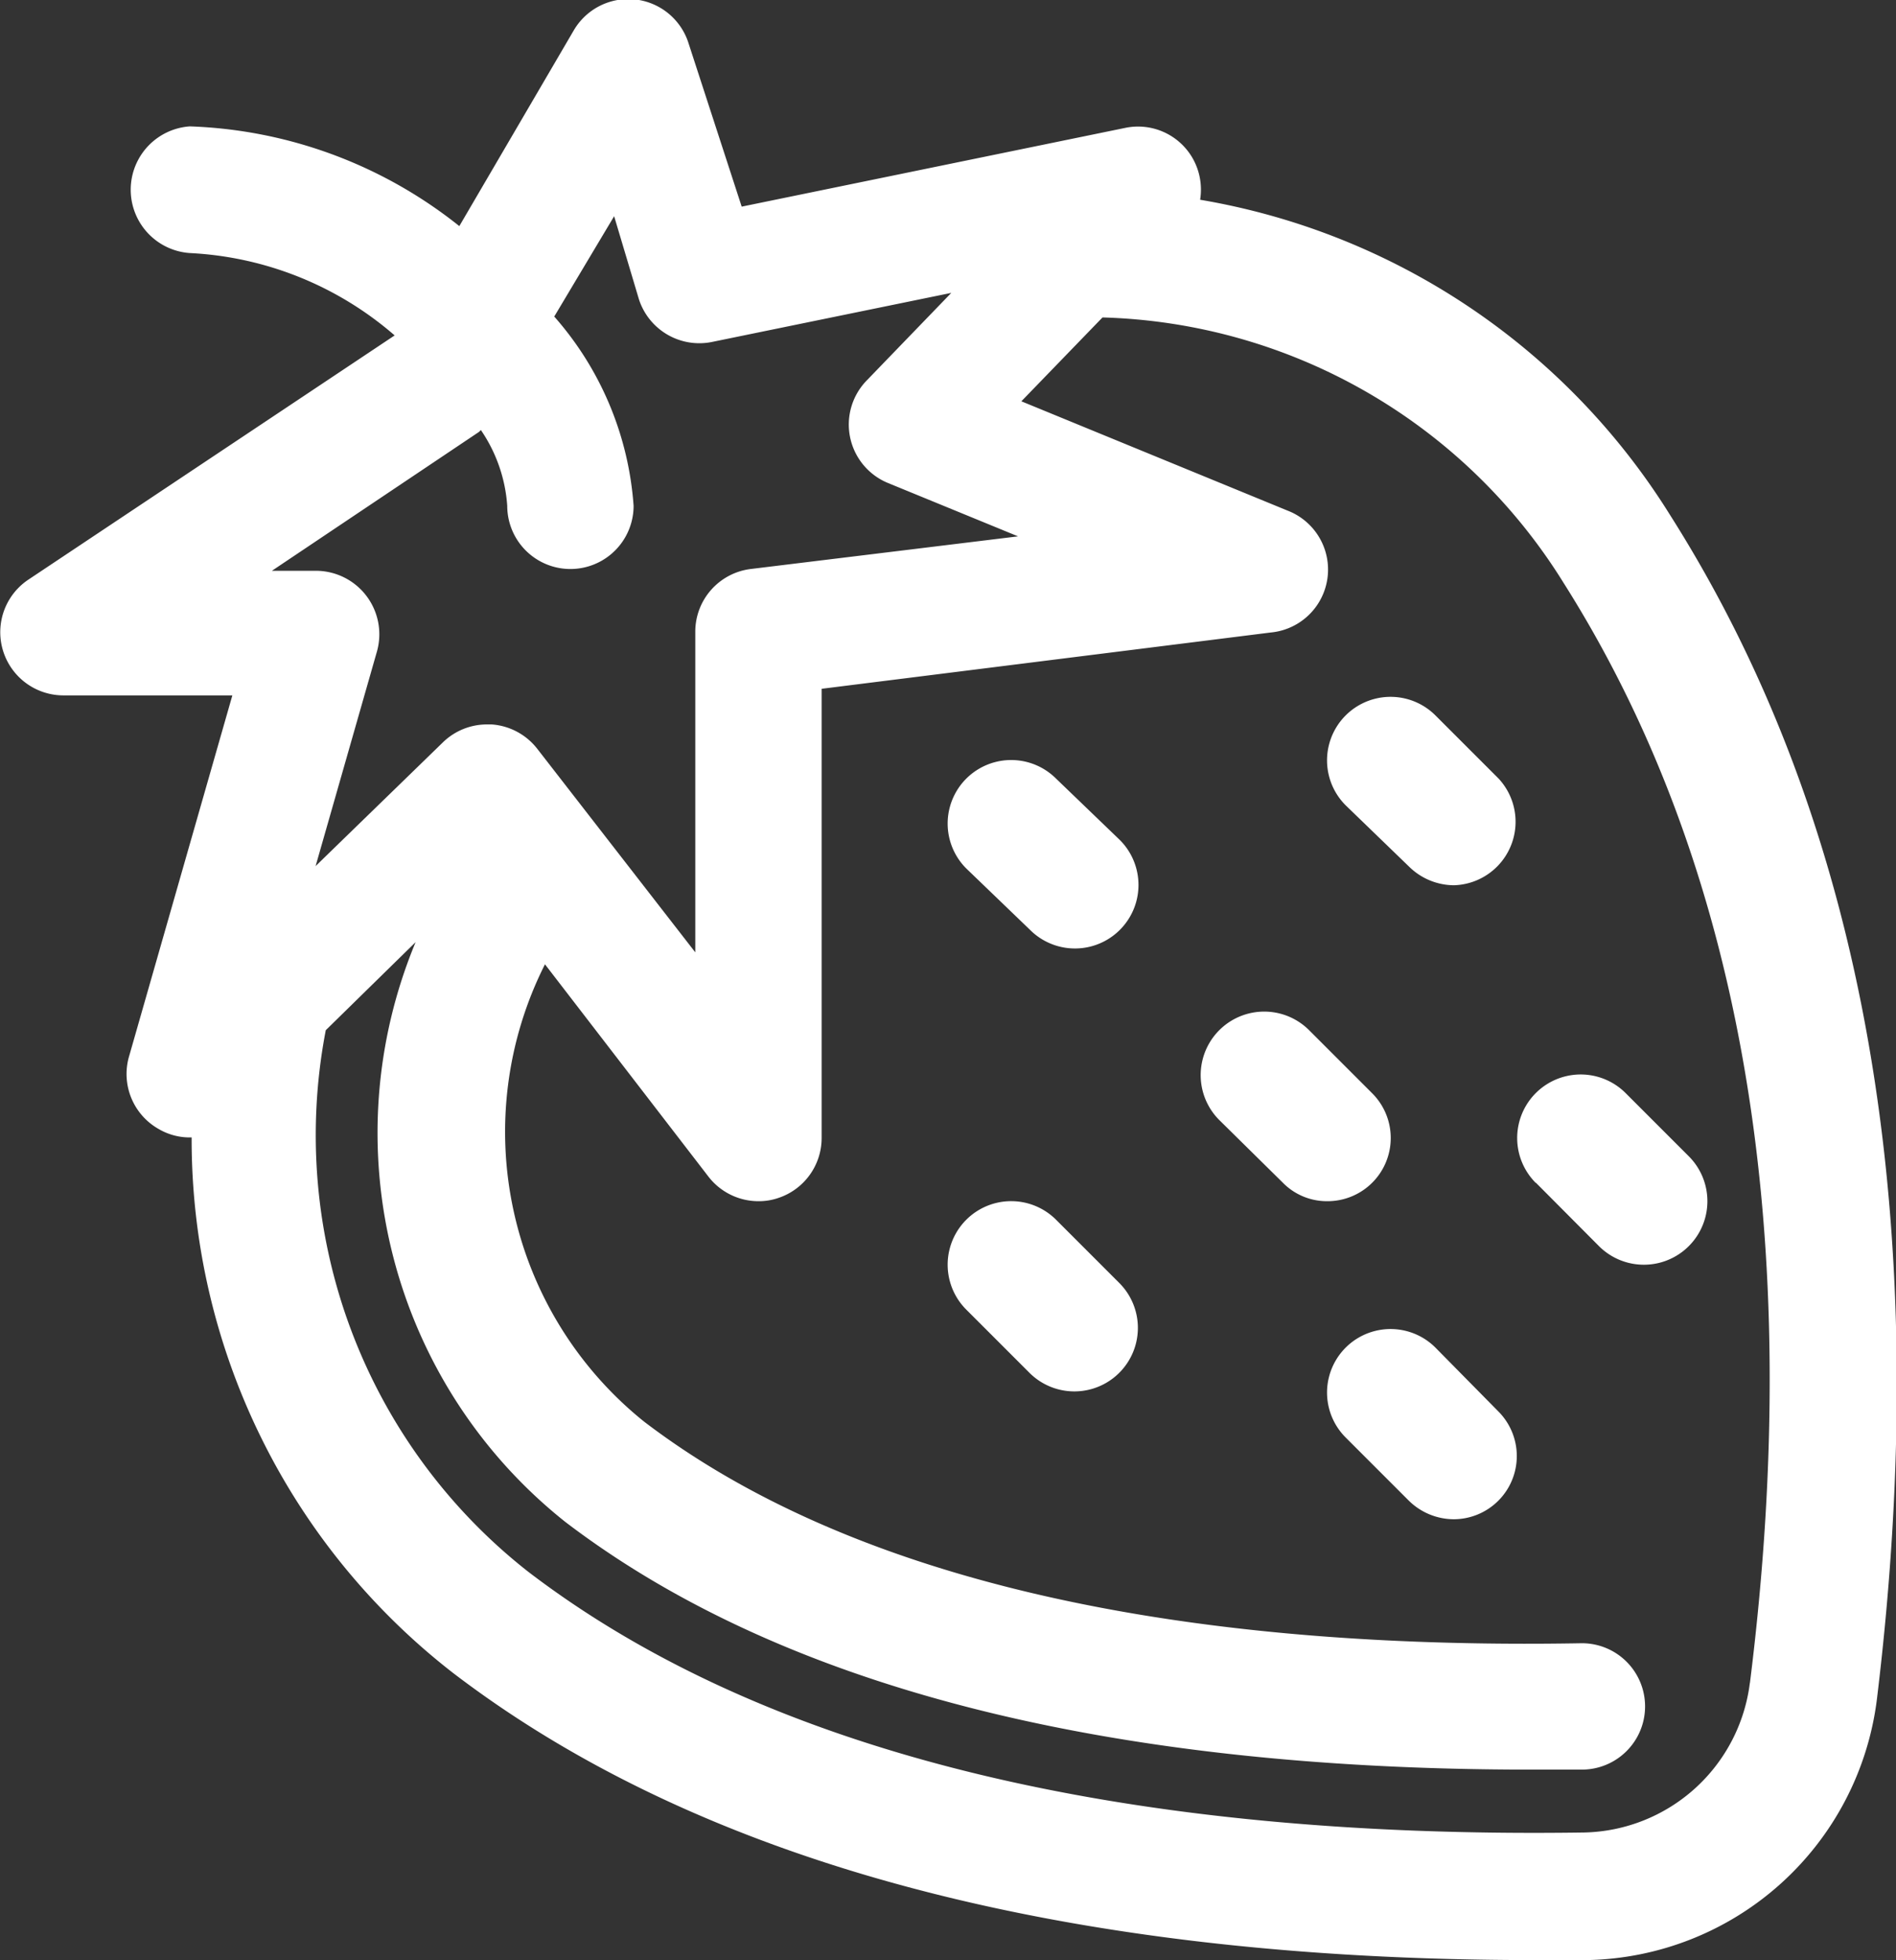 <svg xmlns="http://www.w3.org/2000/svg" viewBox="0 0 63.32 65.45"><rect x="0" y="0" width="63.32" height="65.45" fill="#333333" stroke="none"/><defs><style>.cls-1{fill:#fff;}</style></defs><title>21</title><g id="Layer_2" data-name="Layer 2"><g id="intro"><path class="cls-1" d="M55.77,17.19h0A23,23,0,0,0,40.08,6.67a2.12,2.12,0,0,0-.23-1.35,2.1,2.1,0,0,0-2.27-1.05L24.77,6.9,23,1.46A2.11,2.11,0,0,0,19.17,1L15.34,7.55a15.25,15.25,0,0,0-9-3.33,2.12,2.12,0,0,0,0,4.23,11.28,11.28,0,0,1,6.84,2.75L.94,19.36a2.11,2.11,0,0,0,1.17,3.86H7.76L4.3,35.31a2.11,2.11,0,0,0,1,2.39,2.05,2.05,0,0,0,1.1.28,22.56,22.56,0,0,0,8.74,17.89c8.33,6.36,20.47,9.58,36.1,9.58l1.78,0a9.94,9.94,0,0,0,9.66-8.69C64.62,40.82,62.32,27.51,55.77,17.19Zm2.67,39a5.7,5.7,0,0,1-5.53,5c-15.52.23-27.39-2.69-35.26-8.7a18.52,18.52,0,0,1-6.77-18.09l3-2.94a16.59,16.59,0,0,0,5,19.36c7.2,5.49,18,8.27,32.23,8.27h1.72a2.11,2.11,0,0,0,0-4.22h0c-14.05.25-24.61-2.28-31.32-7.4A12.41,12.41,0,0,1,18.2,32.2l5.46,7.09a2.11,2.11,0,0,0,1.67.82A2,2,0,0,0,26,40a2.11,2.11,0,0,0,1.44-2V23l15-1.88A2.11,2.11,0,0,0,43,17.05L34.11,13.4l2.71-2.8a18.72,18.72,0,0,1,15.39,8.85C58.21,28.92,60.31,41.29,58.44,56.21ZM16,14.42s0,0,.06-.06a5.1,5.1,0,0,1,.88,2.53,2.11,2.11,0,0,0,4.22,0,10.69,10.69,0,0,0-2.65-6.32l2-3.35L21.34,10a2.12,2.12,0,0,0,2.43,1.42l8-1.64-2.83,2.93a2.11,2.11,0,0,0,.72,3.42L34,17.91,25.07,19a2.11,2.11,0,0,0-1.85,2.09V31.8L17.94,25a2.12,2.12,0,0,0-1.52-.81h-.15a2.11,2.11,0,0,0-1.47.59l-4.26,4.14,2.05-7.17a2.12,2.12,0,0,0-2-2.69H9.08Z"/><path class="cls-1" d="M34.4,31.05a2.11,2.11,0,1,0,3-3L35.27,26a2.11,2.11,0,0,0-3,3Z"/><path class="cls-1" d="M47.06,28.94a2.15,2.15,0,0,0,1.5.62A2.12,2.12,0,0,0,50.05,26l-2.11-2.11a2.11,2.11,0,0,0-3,3Z"/><path class="cls-1" d="M37.38,42.84l-2.11-2.11a2.11,2.11,0,1,0-3,3l2.11,2.11a2.11,2.11,0,1,0,3-3Z"/><path class="cls-1" d="M42.84,39.49a2.06,2.06,0,0,0,1.49.62,2.11,2.11,0,0,0,1.5-3.6L43.72,34.4a2.11,2.11,0,1,0-3,3Z"/><path class="cls-1" d="M51.29,39.49l2.11,2.12a2.11,2.11,0,0,0,3-3l-2.11-2.11a2.11,2.11,0,0,0-3,3Z"/><path class="cls-1" d="M47.94,45a2.11,2.11,0,0,0-3,3l2.11,2.11a2.15,2.15,0,0,0,1.5.62,2.11,2.11,0,0,0,1.49-3.6Z"/></g></g></svg>